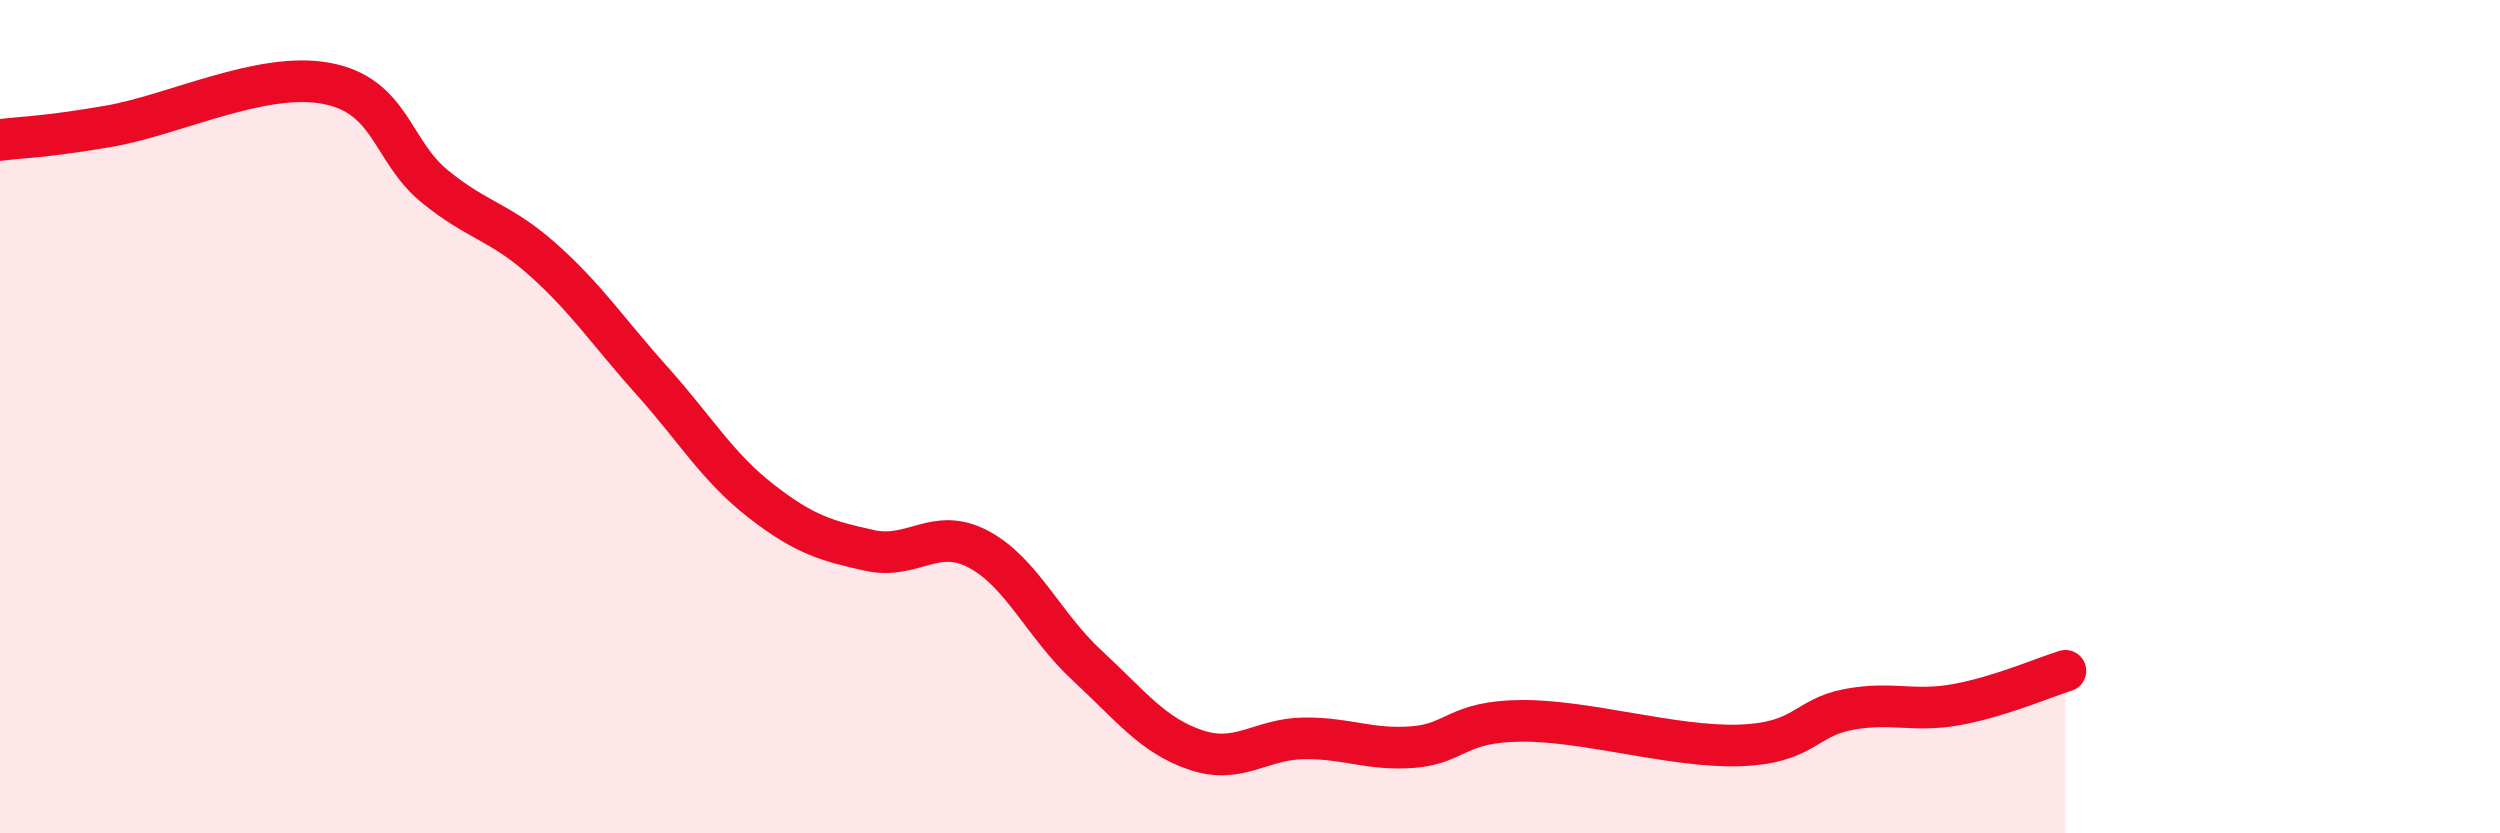 
    <svg width="60" height="20" viewBox="0 0 60 20" xmlns="http://www.w3.org/2000/svg">
      <path
        d="M 0,3.36 C 0.52,3.29 1.04,3.3 2.61,3.03 C 4.18,2.76 6.27,1.71 7.83,2 C 9.39,2.29 9.39,3.62 10.43,4.47 C 11.47,5.32 12,5.31 13.04,6.24 C 14.08,7.17 14.61,7.98 15.65,9.14 C 16.69,10.3 17.22,11.21 18.26,12.02 C 19.3,12.83 19.83,12.98 20.87,13.21 C 21.91,13.44 22.44,12.63 23.48,13.18 C 24.52,13.73 25.05,15.01 26.09,15.97 C 27.13,16.93 27.66,17.65 28.7,18 C 29.74,18.35 30.26,17.73 31.3,17.72 C 32.34,17.71 32.87,18.01 33.91,17.93 C 34.95,17.85 34.95,17.31 36.52,17.3 C 38.09,17.29 40.17,17.94 41.74,17.89 C 43.31,17.84 43.31,17.23 44.35,17.03 C 45.39,16.83 45.92,17.1 46.96,16.91 C 48,16.72 49.05,16.26 49.57,16.1L49.57 20L0 20Z"
        fill="#EB0A25"
        opacity="0.1"
        stroke-linecap="round"
        stroke-linejoin="round"
      />
      <path
        d="M 0,3.36 C 0.52,3.29 1.04,3.3 2.61,3.03 C 4.18,2.76 6.27,1.71 7.83,2 C 9.39,2.29 9.39,3.62 10.43,4.47 C 11.47,5.32 12,5.31 13.04,6.24 C 14.08,7.17 14.61,7.98 15.65,9.14 C 16.69,10.3 17.22,11.21 18.26,12.02 C 19.3,12.83 19.83,12.98 20.87,13.21 C 21.91,13.44 22.44,12.63 23.48,13.18 C 24.52,13.73 25.05,15.01 26.09,15.97 C 27.13,16.93 27.66,17.65 28.7,18 C 29.74,18.35 30.26,17.73 31.3,17.72 C 32.34,17.71 32.87,18.01 33.91,17.93 C 34.95,17.85 34.95,17.31 36.52,17.3 C 38.09,17.29 40.17,17.94 41.74,17.89 C 43.31,17.84 43.31,17.23 44.35,17.03 C 45.39,16.83 45.92,17.1 46.96,16.91 C 48,16.72 49.05,16.26 49.57,16.1"
        stroke="#EB0A25"
        stroke-width="1"
        fill="none"
        stroke-linecap="round"
        stroke-linejoin="round"
      />
    </svg>
  